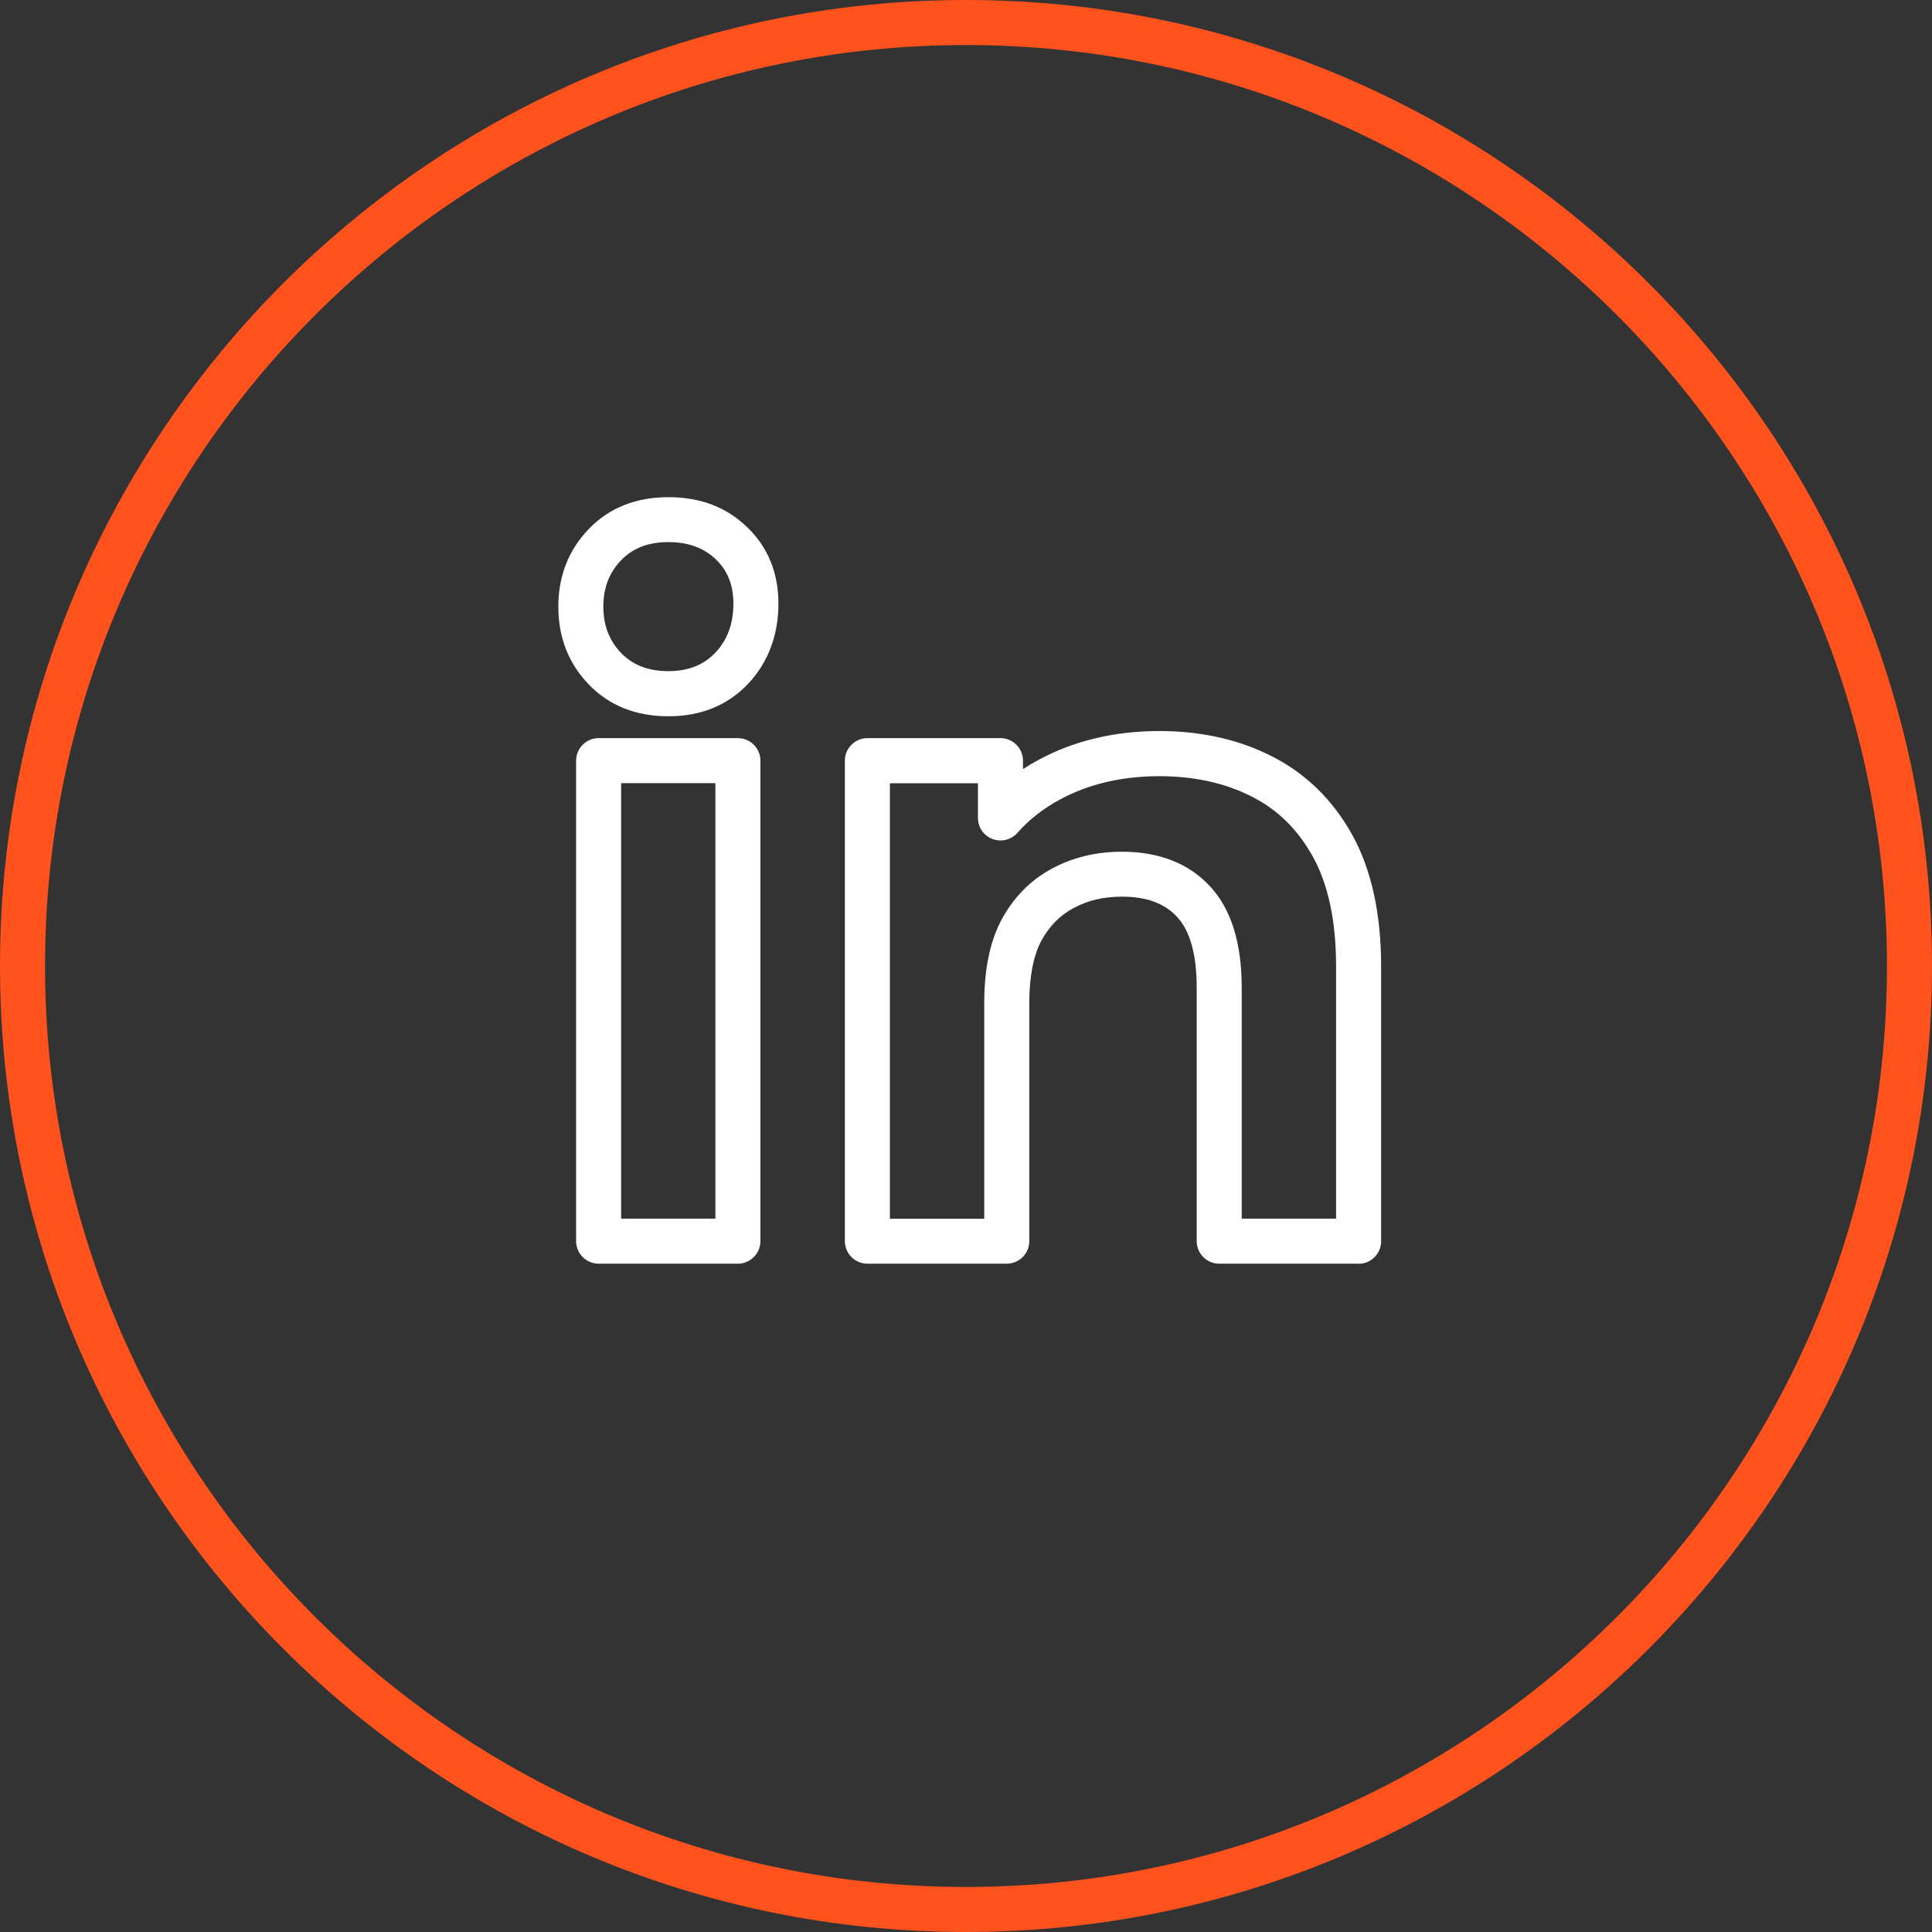 <svg xmlns="http://www.w3.org/2000/svg" id="Layer_2" data-name="Layer 2" viewBox="0 0 171.6 171.6"><rect x="0" y="0" width="171.6" height="171.6" fill="#333333" stroke="none"/><defs><style>      .cls-1 {        fill: #fff;      }      .cls-1, .cls-2 {        stroke-width: 0px;      }      .cls-2 {        fill: #ff521d;      }    </style></defs><g id="Layer_1-2" data-name="Layer 1"><path class="cls-2" d="M85.8,171.6C38.49,171.6,0,133.11,0,85.8S38.49,0,85.8,0s85.8,38.49,85.8,85.8-38.49,85.8-85.8,85.8ZM85.8,4C40.7,4,4,40.7,4,85.8s36.7,81.8,81.8,81.8,81.8-36.7,81.8-81.8S130.91,4,85.8,4Z"></path><g><path class="cls-1" d="M65.54,112.24h-12.37c-1.1,0-2-.9-2-2v-42.68c0-1.1.9-2,2-2h12.37c1.1,0,2,.9,2,2v42.68c0,1.1-.9,2-2,2ZM55.17,108.24h8.37v-38.68h-8.37v38.68ZM59.36,63.62c-2.88,0-5.26-.95-7.07-2.83-1.79-1.86-2.7-4.18-2.7-6.9s.91-5.04,2.7-6.9c1.81-1.88,4.19-2.83,7.07-2.83s5.14.89,6.98,2.64c1.86,1.78,2.8,4.07,2.8,6.82s-.9,5.22-2.69,7.11c-1.81,1.92-4.2,2.89-7.08,2.89ZM59.36,48.15c-1.78,0-3.15.53-4.19,1.61-1.06,1.1-1.58,2.45-1.58,4.12s.52,3.02,1.58,4.12c1.04,1.08,2.42,1.61,4.19,1.61s3.13-.54,4.18-1.64c1.07-1.14,1.6-2.56,1.6-4.36,0-1.64-.51-2.92-1.56-3.93-1.08-1.03-2.46-1.53-4.21-1.53Z"></path><path class="cls-1" d="M120.67,112.24h-12.38c-1.1,0-2-.9-2-2v-22.53c0-2.9-.58-5.01-1.73-6.26-1.12-1.22-2.72-1.81-4.91-1.81-1.64,0-3.06.34-4.32,1.03-1.21.65-2.14,1.6-2.85,2.91-.7,1.32-1.06,3.2-1.06,5.56v21.1c0,1.1-.9,2-2,2h-12.38c-1.1,0-2-.9-2-2v-42.68c0-1.1.9-2,2-2h11.82c1.1,0,2,.9,2,2v.75c.46-.3.93-.58,1.42-.84,3.12-1.68,6.73-2.54,10.7-2.54,3.69,0,7.05.75,9.98,2.24,3.02,1.53,5.43,3.88,7.16,7.01,1.69,3.06,2.55,6.98,2.55,11.64v24.43c0,1.1-.9,2-2,2ZM110.29,108.24h8.38v-22.43c0-3.97-.69-7.24-2.05-9.7-1.35-2.44-3.14-4.2-5.46-5.37-2.37-1.2-5.12-1.8-8.18-1.8-3.31,0-6.27.69-8.81,2.06-1.48.79-2.76,1.79-3.81,2.98-.55.62-1.43.83-2.21.54-.78-.3-1.29-1.04-1.29-1.87v-3.08h-7.82v38.68h8.38v-19.1c0-3.07.5-5.5,1.53-7.45,1.08-2,2.58-3.53,4.47-4.54,1.83-1,3.93-1.51,6.23-1.51,3.33,0,5.97,1.05,7.86,3.11,1.85,2.01,2.78,5.02,2.78,8.96v20.53Z"></path></g></g></svg>